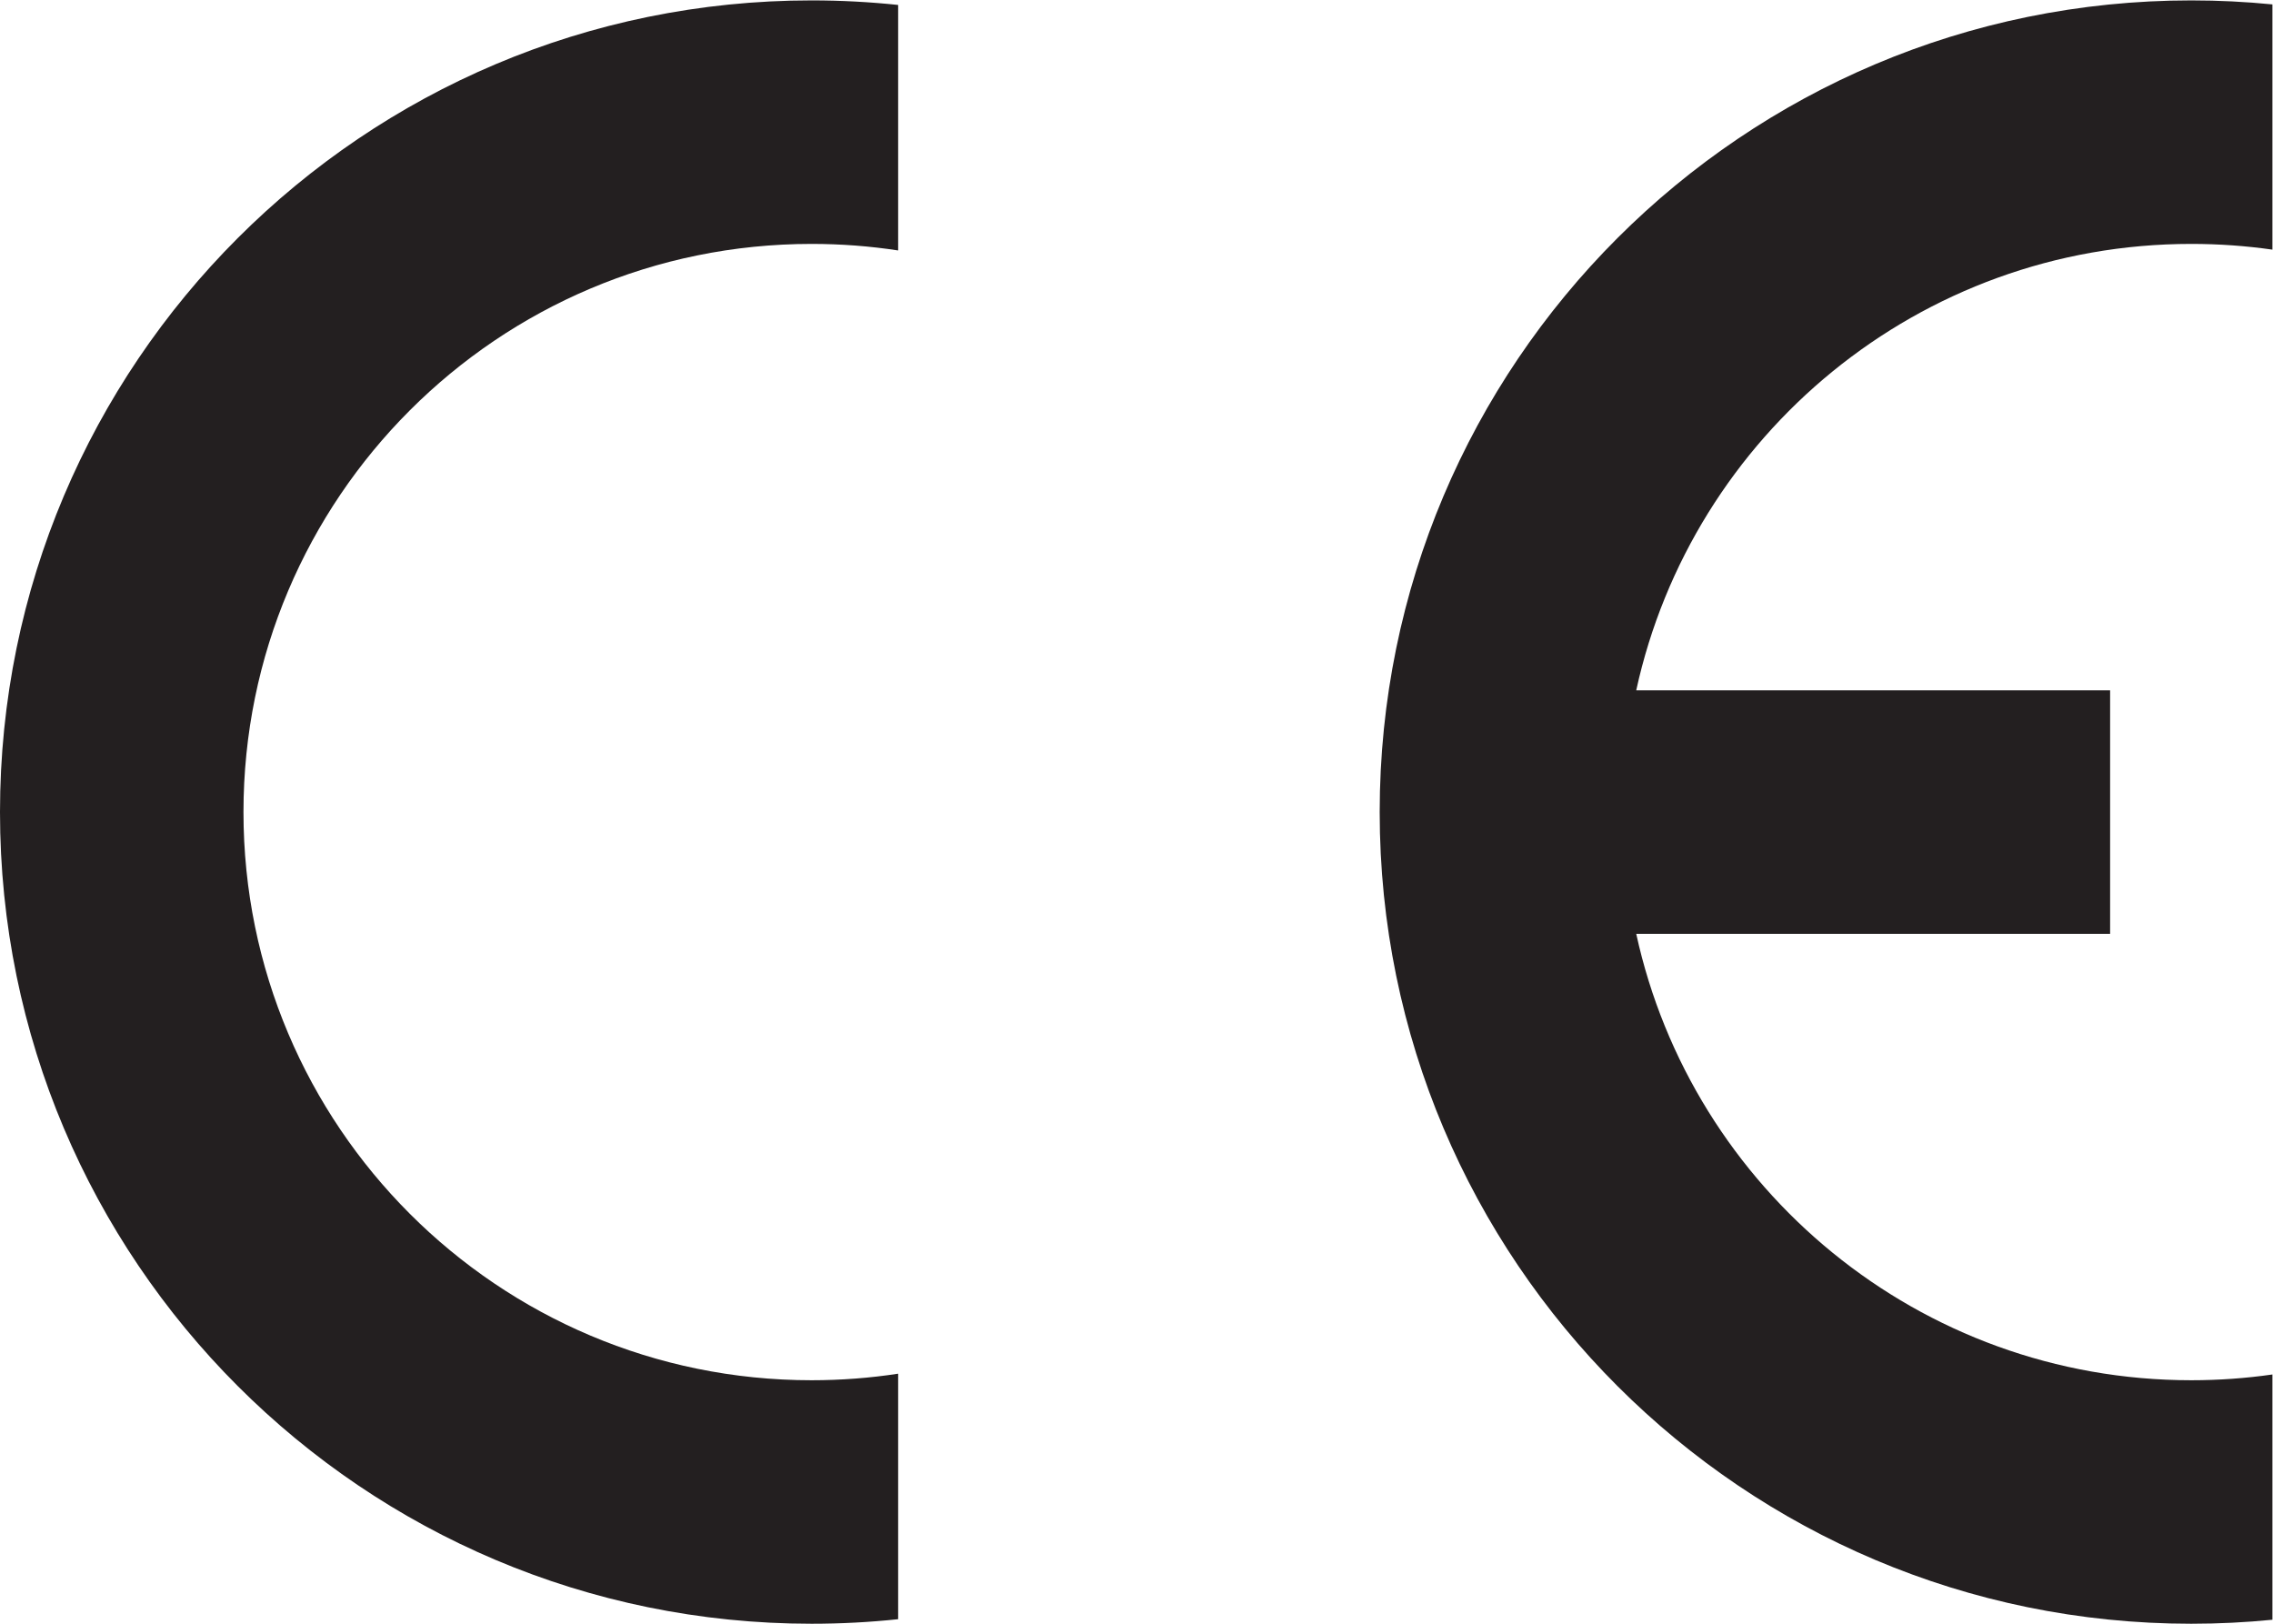 <?xml version="1.0" encoding="UTF-8" standalone="no"?>
<!-- Created with Inkscape (http://www.inkscape.org/) -->

<svg
   version="1.1"
   id="svg2"
   width="1120"
   height="800"
   viewBox="0 0 1120 800"
   sodipodi:docname="CE.eps"
   xmlns:inkscape="http://www.inkscape.org/namespaces/inkscape"
   xmlns:sodipodi="http://sodipodi.sourceforge.net/DTD/sodipodi-0.dtd"
   xmlns="http://www.w3.org/2000/svg"
   xmlns:svg="http://www.w3.org/2000/svg">
  <defs
     id="defs6" />
  <sodipodi:namedview
     id="namedview4"
     pagecolor="#ffffff"
     bordercolor="#000000"
     borderopacity="0.25"
     inkscape:showpageshadow="2"
     inkscape:pageopacity="0.0"
     inkscape:pagecheckerboard="0"
     inkscape:deskcolor="#d1d1d1" />
  <g
     id="g8"
     inkscape:groupmode="layer"
     inkscape:label="ink_ext_XXXXXX"
     transform="matrix(1.333,0,0,-1.333,0,800)">
    <g
       id="g10"
       transform="scale(0.1)">
      <path
         d="M 8400,14.801 V 921.301 C 8302,907.199 8201.9,900 8100,900 7094.6,900 6254.3,1606.4 6048.3,2550 H 7800 v 900 H 6048.3 c 206,943.6 1046.3,1650 2051.7,1650 101.9,0 202,-7.2 300,-21.2 v 906.4 C 8301.3,5995 8201.3,6000 8100,6000 6443.1,6000 5100,4656.9 5100,3000 5100,1343.1 6443.1,0 8100,0 c 101.3,0 201.3,5 300,14.801"
         style="fill:#231f20;fill-opacity:1;fill-rule:nonzero;stroke:none"
         id="path12" />
      <path
         d="M 0,3000 C 0,1343.1 1343.1,0 3000,0 c 108.1,0 214.9,5.699 320,16.801 V 924.199 C 3215.7,908.199 3108.8,900 3000,900 1840.2,900 900,1840.2 900,3000 c 0,1159.8 940.2,2100 2100,2100 108.8,0 215.7,-8.2 320,-24.2 v 907.4 C 3214.9,5994.3 3108.1,6000 3000,6000 1343.1,6000 0,4656.9 0,3000"
         style="fill:#231f20;fill-opacity:1;fill-rule:nonzero;stroke:none"
         id="path14" />
    </g>
  </g>
</svg>

